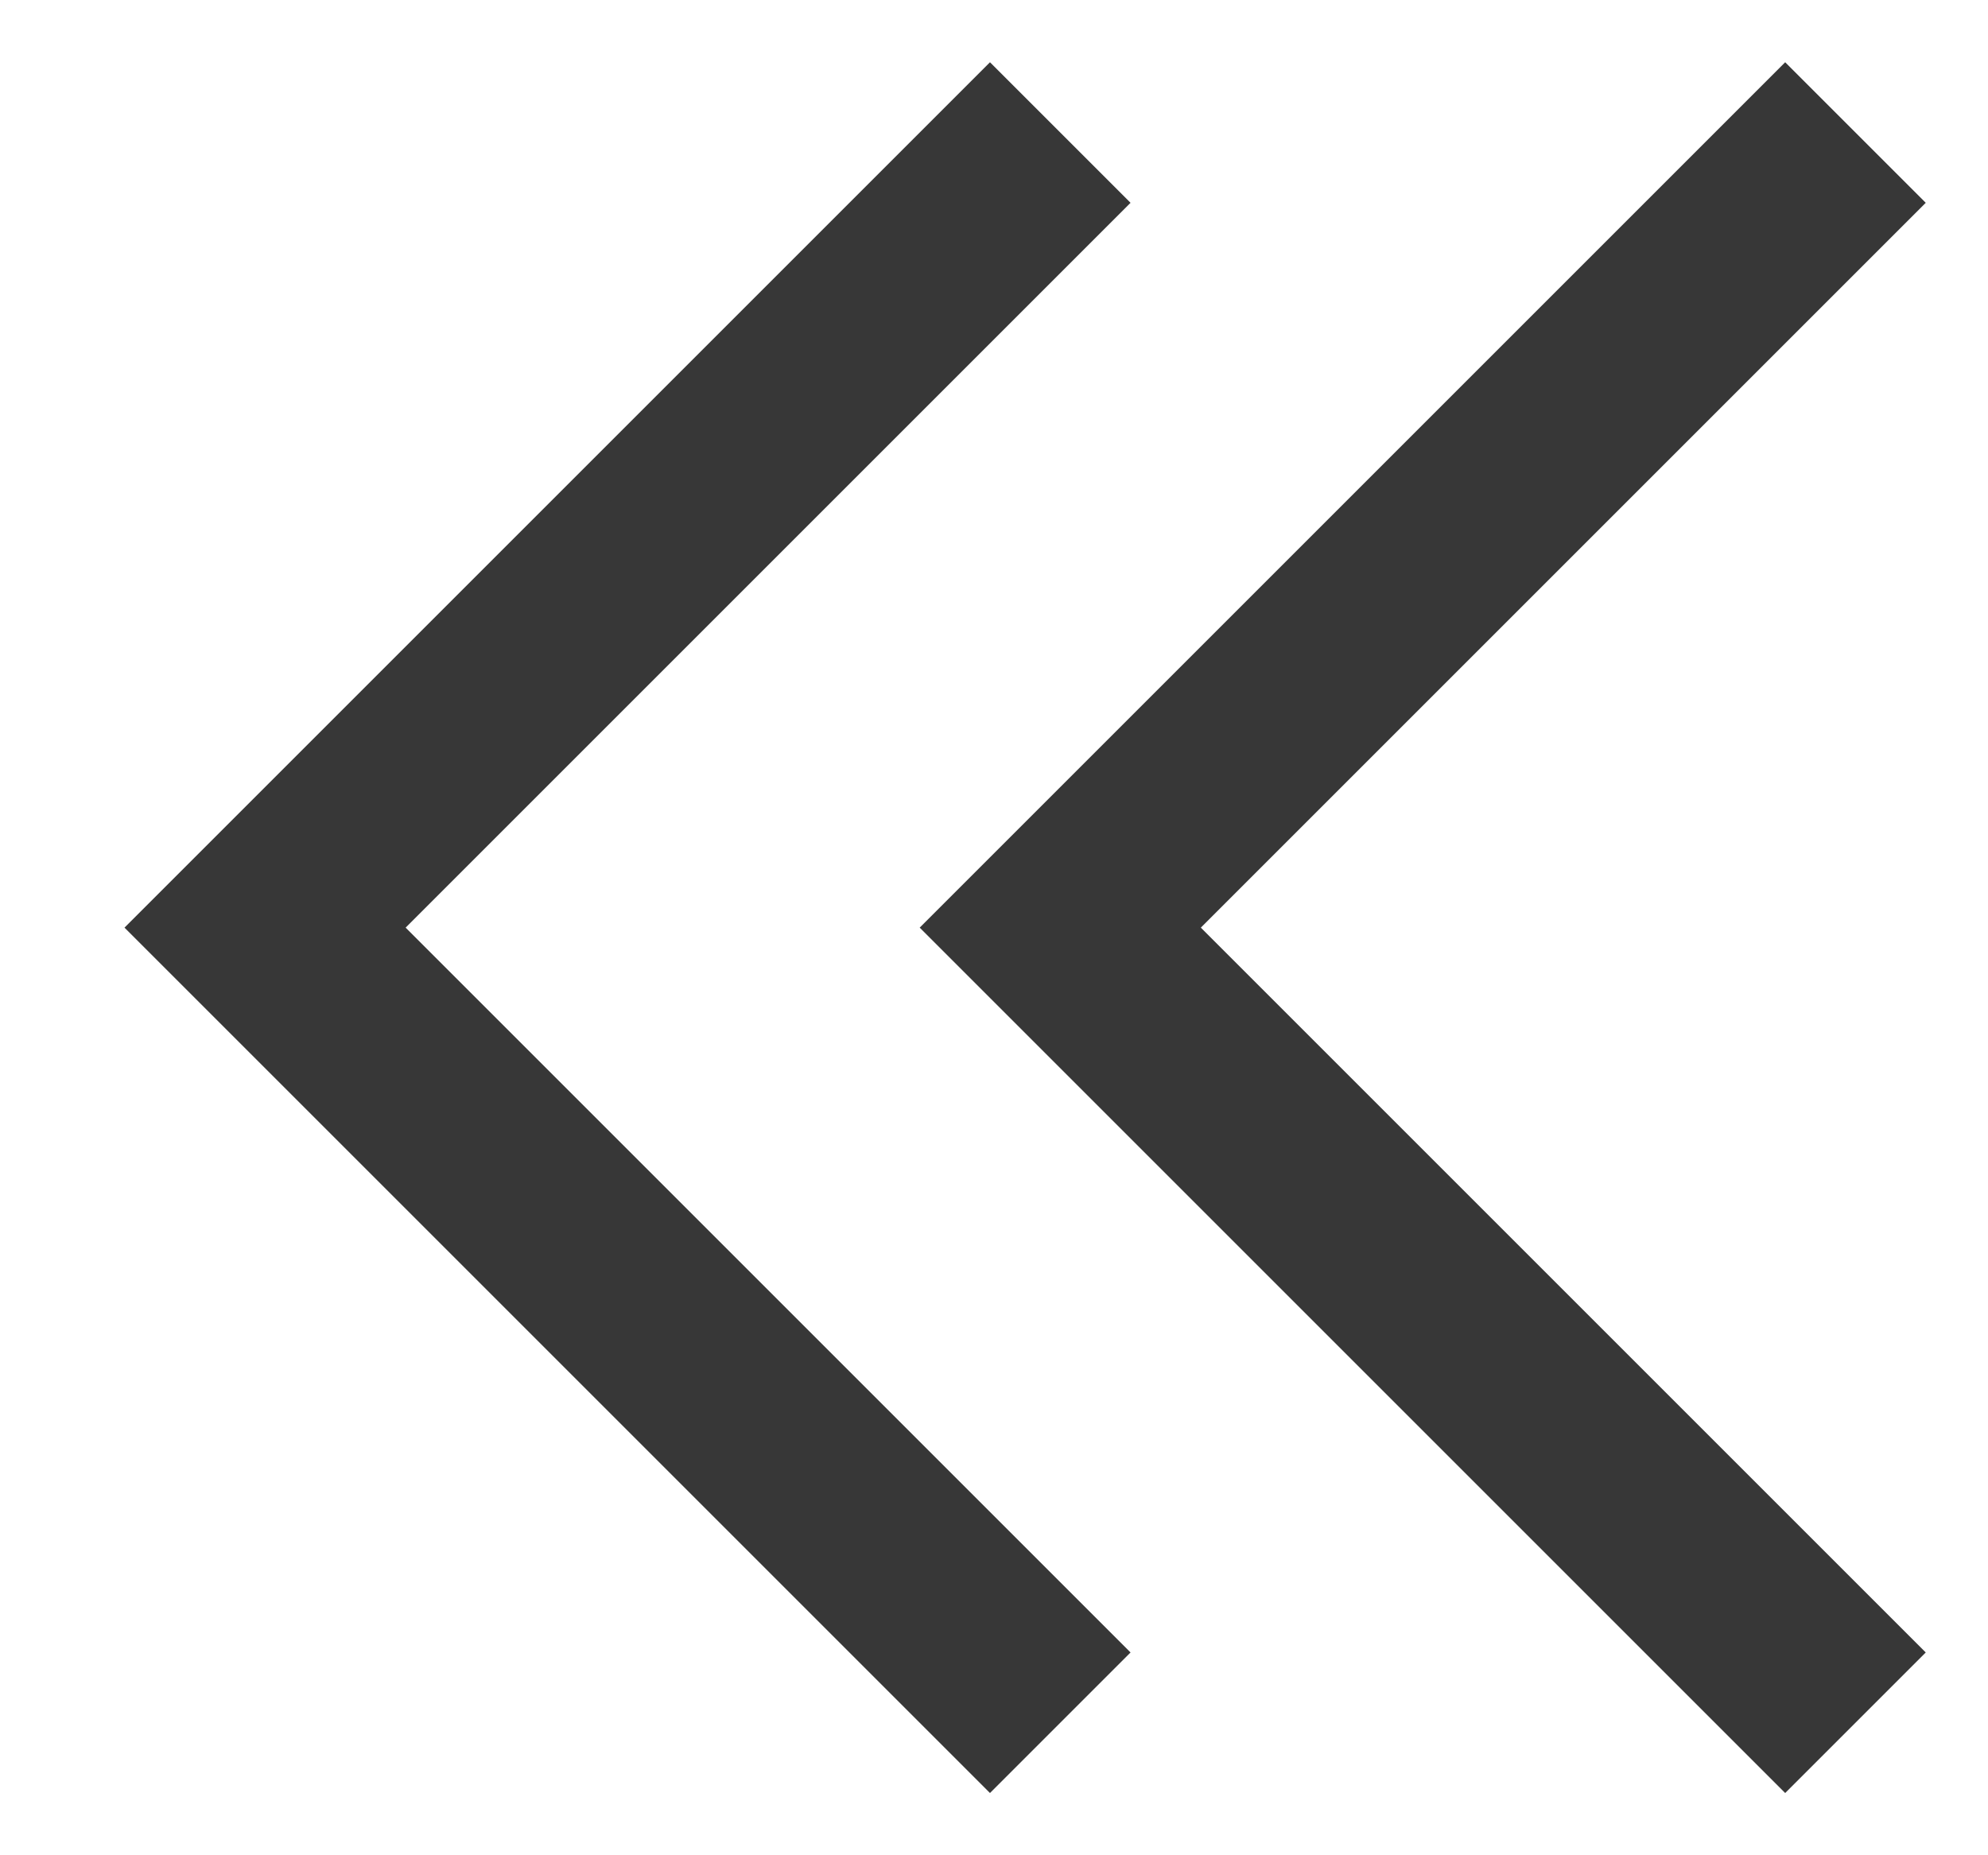<svg width="15" height="14" viewBox="0 0 15 14" fill="none" xmlns="http://www.w3.org/2000/svg">
<path d="M14 1L8 7L14 13" stroke="#373737" stroke-width="1.5"/>
<path d="M8 1L2 7L8 13" stroke="#373737" stroke-width="1.5"/>
</svg>
